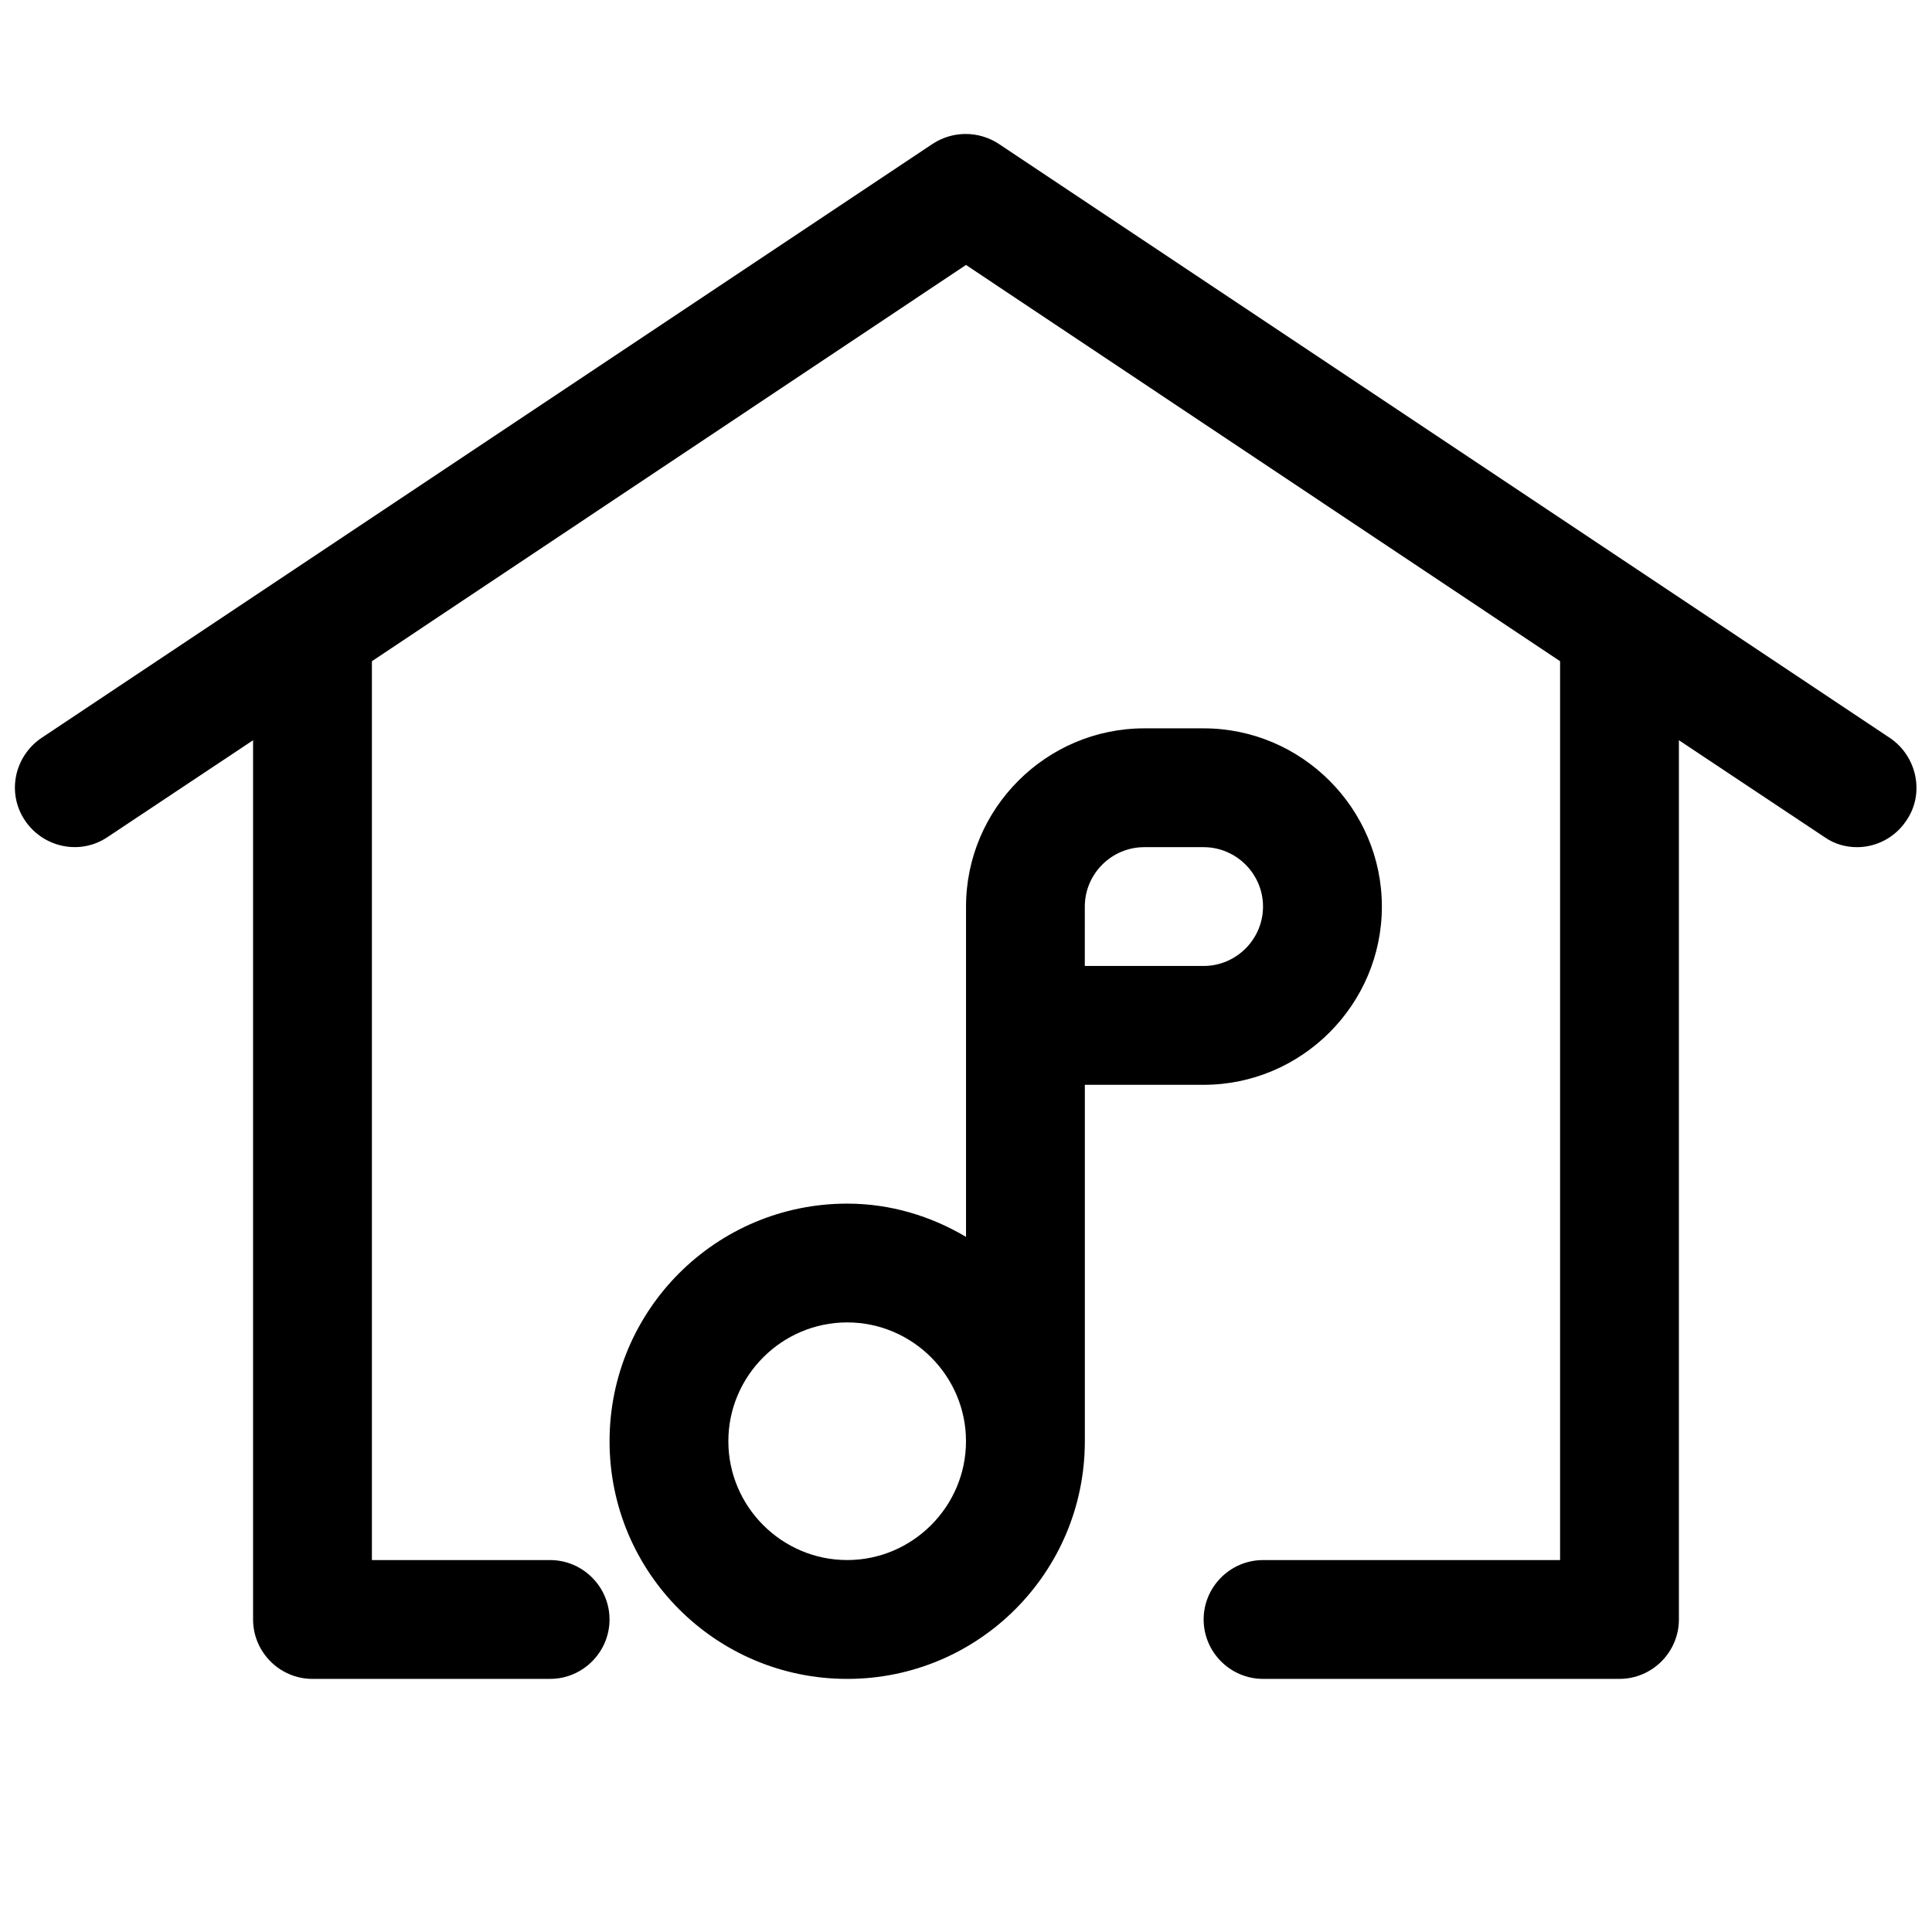 <?xml version="1.0" encoding="UTF-8"?>
<!-- Uploaded to: ICON Repo, www.svgrepo.com, Generator: ICON Repo Mixer Tools -->
<svg width="800px" height="800px" version="1.1" viewBox="144 144 512 512" xmlns="http://www.w3.org/2000/svg">
 <defs>
  <clipPath id="a">
   <path d="m148.09 179h503.81v410h-503.81z"/>
  </clipPath>
 </defs>
 <g clip-path="url(#a)">
  <path d="m510.21 384.25c0-25.977-21.254-47.23-47.23-47.23h-15.742c-25.977 0-47.23 21.254-47.23 47.23v87.535c-9.293-5.508-20-8.812-31.492-8.812-34.793 0-62.977 28.184-62.977 62.977s28.184 62.977 62.977 62.977 62.977-28.184 62.977-62.977v-94.465h31.488c25.977 0 47.23-21.258 47.23-47.234zm-141.7 173.18c-17.32 0-31.488-14.168-31.488-31.488 0-17.32 14.168-31.488 31.488-31.488 17.32 0 31.488 14.168 31.488 31.488 0 17.32-14.172 31.488-31.488 31.488zm62.977-173.18c0-8.66 7.086-15.742 15.742-15.742h15.742c8.66 0 15.742 7.086 15.742 15.742 0 8.66-7.086 15.742-15.742 15.742h-31.488zm217.74-22.828c-2.992 4.566-8.027 7.086-13.066 7.086-2.992 0-5.984-0.789-8.66-2.676l-38.574-25.664v233.01c0 8.66-7.086 15.742-15.742 15.742h-94.465c-8.66 0-15.742-7.086-15.742-15.742 0-8.66 7.086-15.742 15.742-15.742h78.719v-238.21l-157.44-105.01-157.44 105.01v238.21h47.23c8.66 0 15.742 7.086 15.742 15.742 0 8.66-7.086 15.742-15.742 15.742l-62.977 0.004c-8.66 0-15.742-7.086-15.742-15.742v-233.01l-38.574 25.664c-7.242 4.879-17.004 2.832-21.883-4.41-4.879-7.242-2.832-17.004 4.41-21.883l236.16-157.44c5.352-3.465 12.121-3.465 17.477 0l236.16 157.44c7.242 4.879 9.289 14.797 4.406 21.883z"/>
 </g>
</svg>